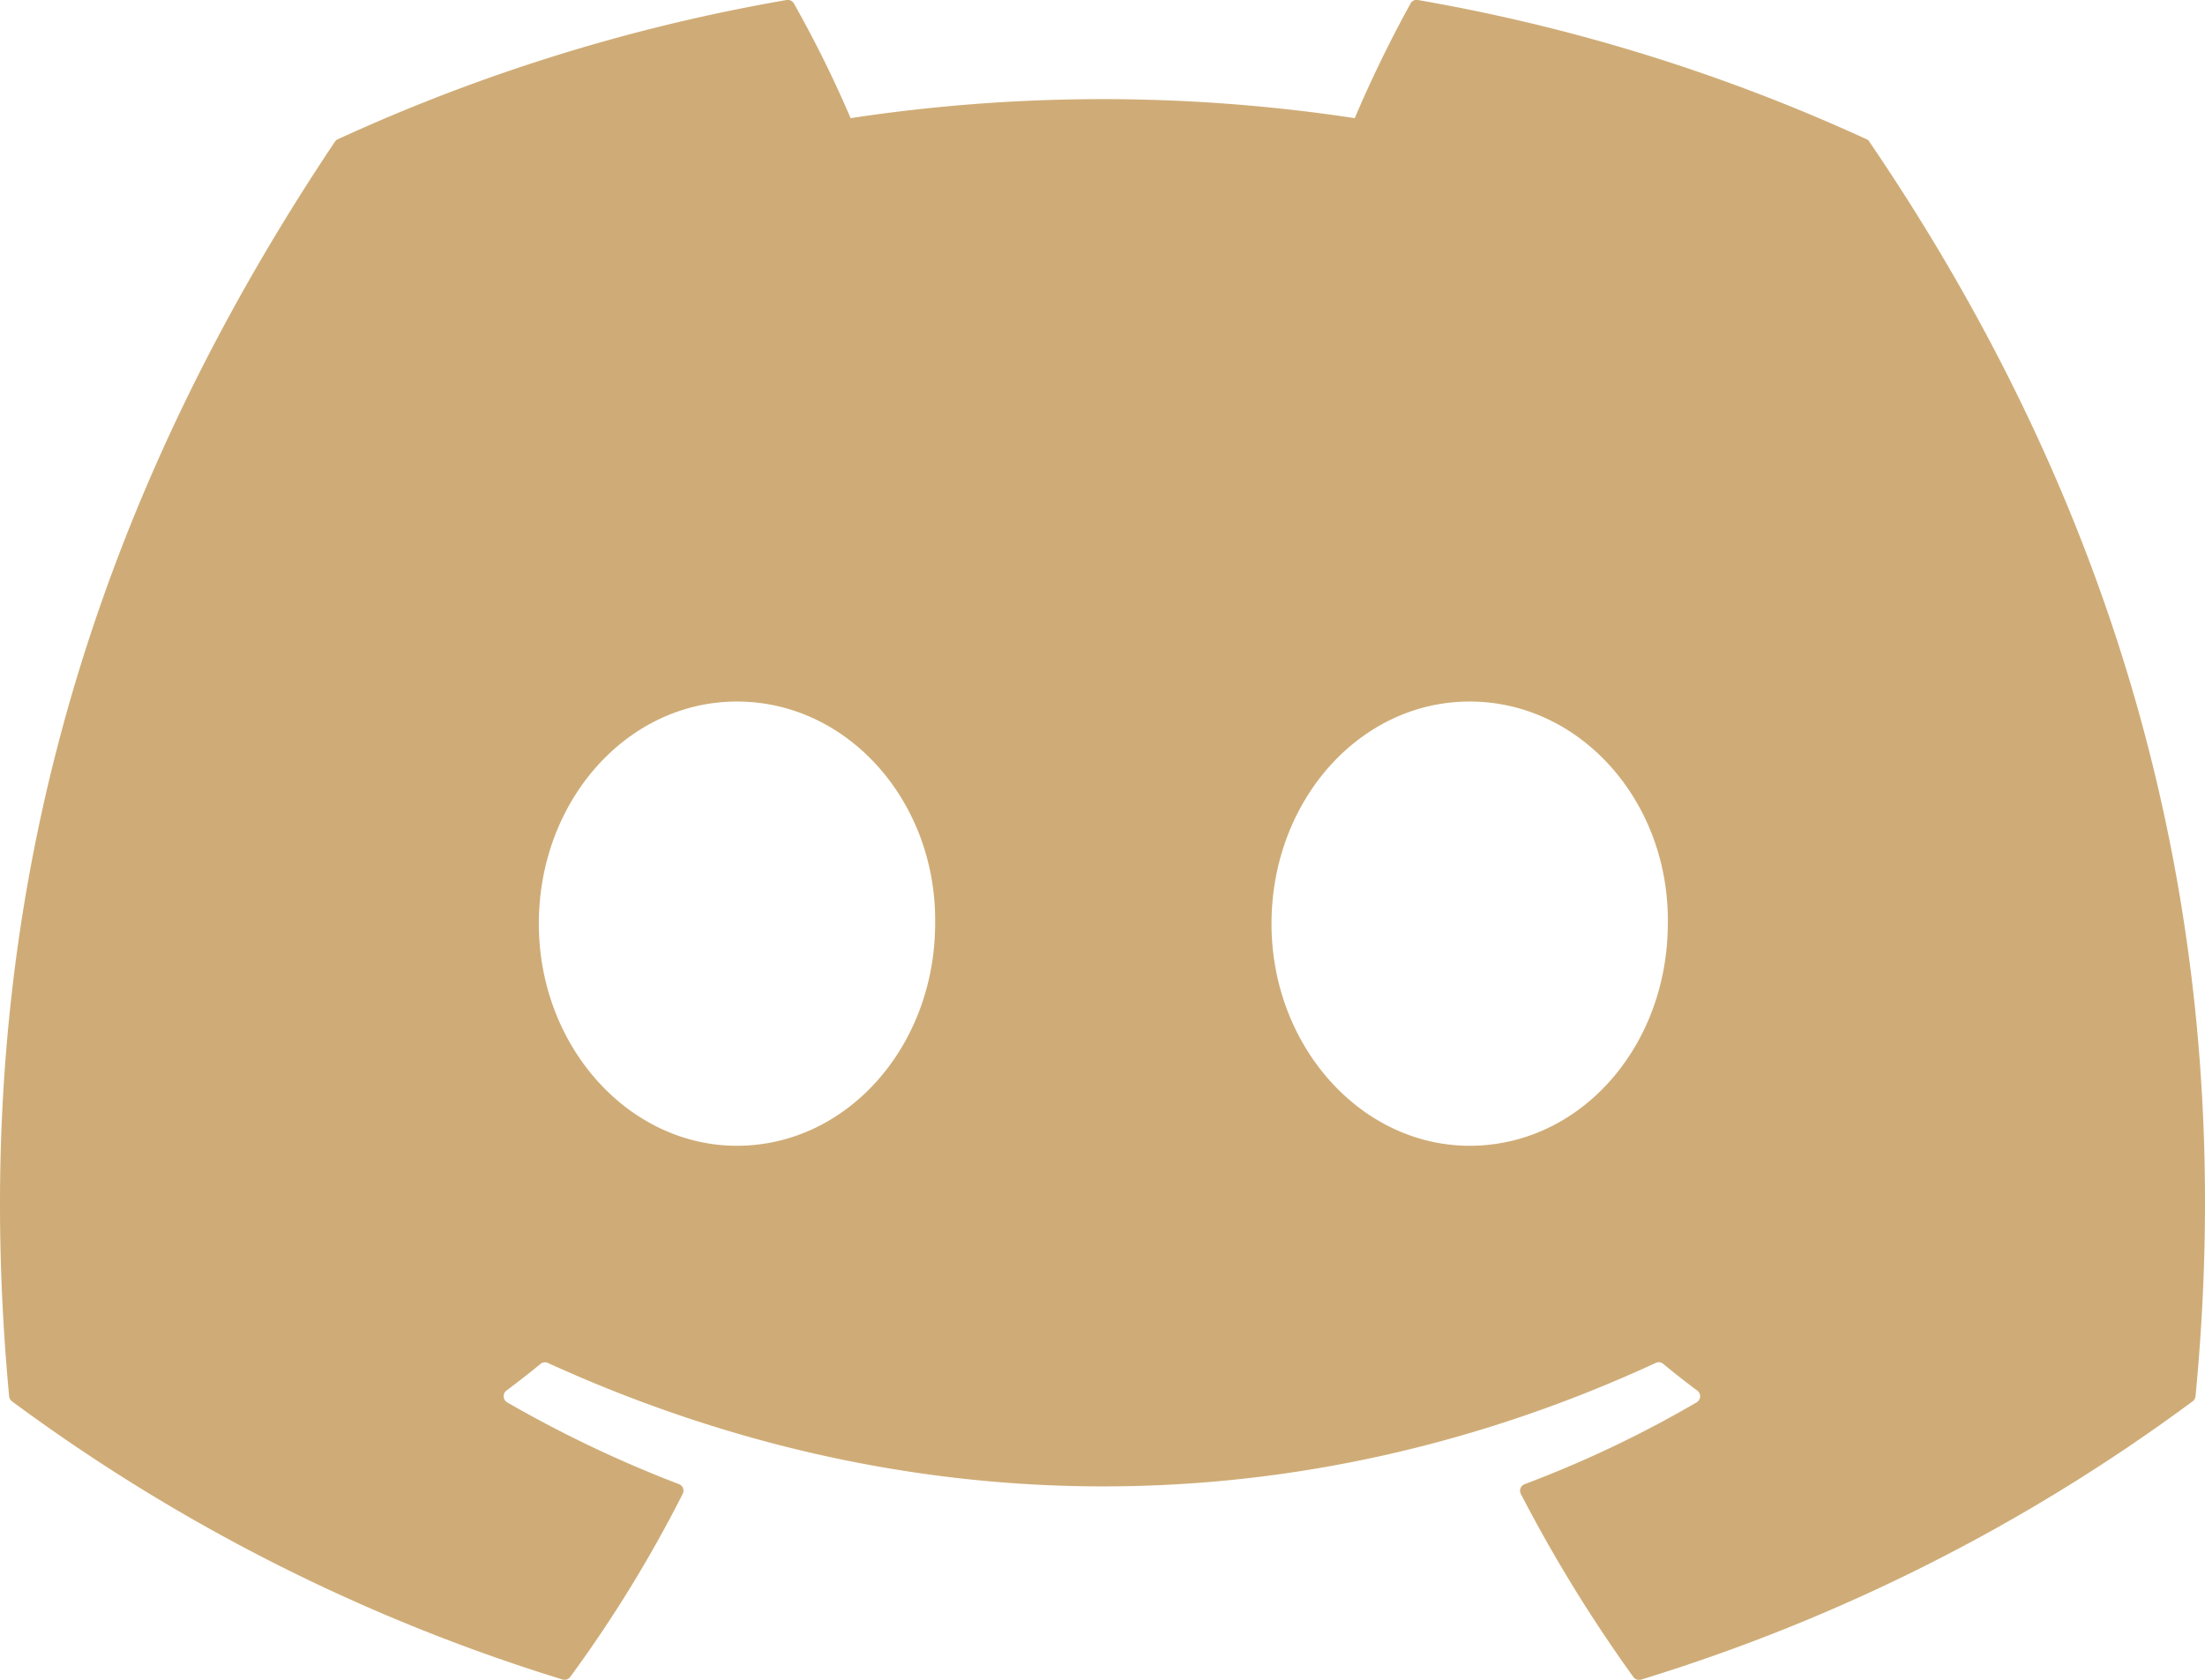 <svg id="Layer_1" data-name="Layer 1" xmlns="http://www.w3.org/2000/svg" viewBox="0 0 588 448"><defs><style>.cls-1{fill:#cfac77;}</style></defs><path class="cls-1" d="M524.53,69.84a1.44,1.44,0,0,0-.76-.7A484.77,484.77,0,0,0,404.08,32a1.81,1.81,0,0,0-1.92.91,337.46,337.46,0,0,0-14.9,30.6,448.08,448.08,0,0,0-134.43,0,310.43,310.43,0,0,0-15.13-30.6,1.9,1.9,0,0,0-1.93-.91A483.79,483.79,0,0,0,116.08,69.14a1.7,1.7,0,0,0-.78.67C39.07,183.65,18.19,294.69,28.43,404.35a2,2,0,0,0,.76,1.38A487.92,487.92,0,0,0,176,479.92a1.89,1.89,0,0,0,2.06-.68,347.87,347.87,0,0,0,30-48.84,1.86,1.86,0,0,0-.82-2.5l-.2-.09A321.66,321.66,0,0,1,161.23,406a1.9,1.9,0,0,1-.67-2.58,2,2,0,0,1,.49-.55c3.08-2.31,6.16-4.71,9.11-7.13a1.82,1.82,0,0,1,1.9-.26c96.23,43.92,200.41,43.92,295.5,0a1.81,1.81,0,0,1,1.92.23c2.95,2.43,6,4.85,9.13,7.16a1.88,1.88,0,0,1,.38,2.64,1.81,1.81,0,0,1-.54.49,301.71,301.71,0,0,1-45.89,21.83,1.87,1.87,0,0,0-1.08,2.42,1.54,1.54,0,0,0,.08.19,390.61,390.61,0,0,0,30,48.81,1.84,1.84,0,0,0,2.06.7A486.11,486.11,0,0,0,610.7,405.73a1.88,1.88,0,0,0,.77-1.35C623.73,277.59,590.93,167.46,524.53,69.84Zm-302,267.74c-29,0-52.84-26.59-52.84-59.24s23.41-59.24,52.84-59.24c29.67,0,53.31,26.82,52.84,59.24C275.33,311,251.92,337.58,222.49,337.58Zm195.38,0c-29,0-52.84-26.59-52.84-59.24s23.41-59.24,52.84-59.24c29.67,0,53.31,26.82,52.84,59.24C470.71,311,447.54,337.58,417.87,337.58Z" transform="translate(-26 -32)"/></svg>